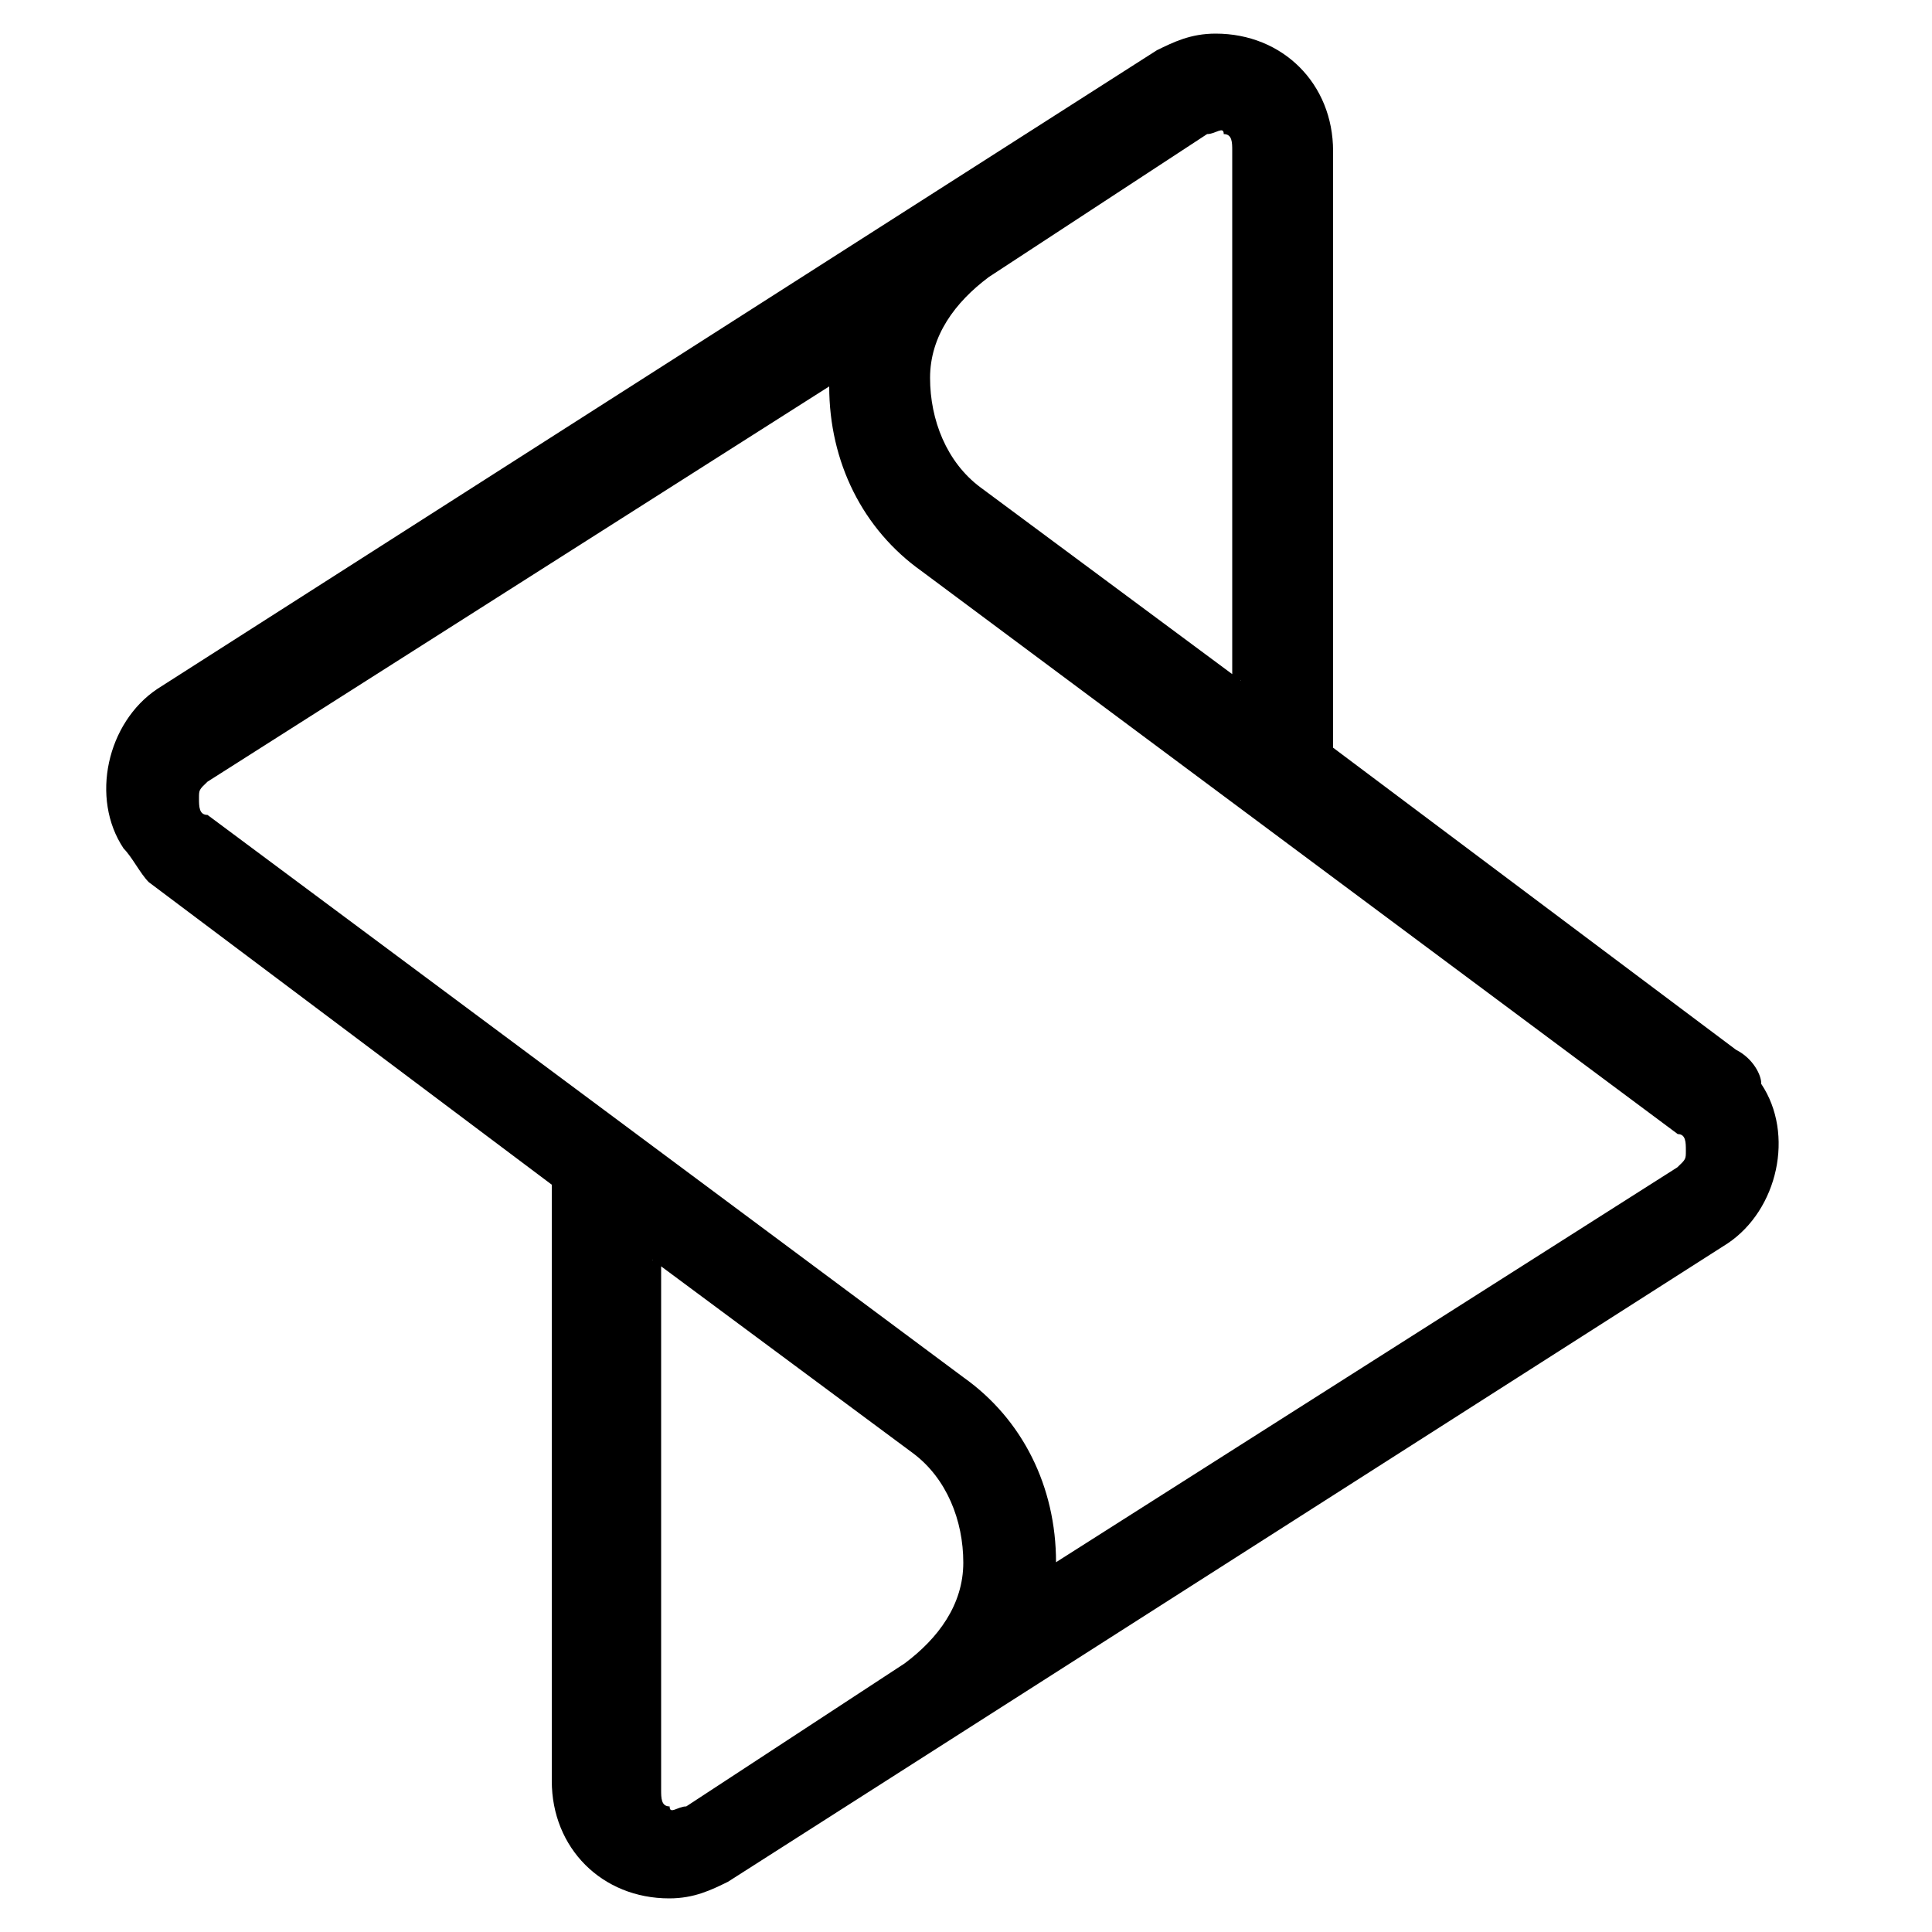 <svg width="500" height="500" viewBox="0 0 500 500" fill="none" xmlns="http://www.w3.org/2000/svg">
<path d="M168.9 326.1L236.3 376.1C245 382.6 249.3 393.5 249.3 404.4C249.3 415.3 242.8 424 234.1 430.5L177.6 467.5C175.4 467.5 173.3 469.7 173.3 467.5C171.1 467.5 171.1 465.3 171.1 463.2V326.2H168.9V326.1ZM321.1 176.1L253.7 126.1C245 119.6 240.7 108.7 240.7 97.8C240.7 86.9 247.2 78.2 255.9 71.7L312.4 34.7C314.6 34.7 316.7 32.5 316.7 34.7C318.9 34.7 318.9 36.9 318.9 39V176H321.1V176.1ZM436.3 297.8C436.3 300 436.3 300 434.1 302.1L273.3 404.3C273.3 384.7 264.6 367.3 249.4 356.5L53.7 210.9C51.5 210.9 51.5 208.7 51.5 206.6C51.5 204.4 51.5 204.4 53.7 202.3L214.6 100C214.6 119.6 223.3 137 238.5 147.8L434.2 293.5C436.3 293.5 436.3 295.7 436.3 297.8ZM449.3 271.7L345 193.5V39.1C345 21.7 332 8.7 314.6 8.7C308.1 8.7 303.7 10.9 299.4 13L40.7 178.3C27.7 187 23.3 206.6 32 219.6C34.2 221.8 36.3 226.1 38.5 228.3L142.8 306.6V460.9C142.8 478.3 155.8 491.3 173.2 491.3C179.7 491.3 184.1 489.1 188.4 487L447.1 321.8C460.1 313.1 464.5 293.5 455.8 280.5C455.9 278.3 453.7 273.9 449.3 271.7Z" fill="black"/>
</svg>

